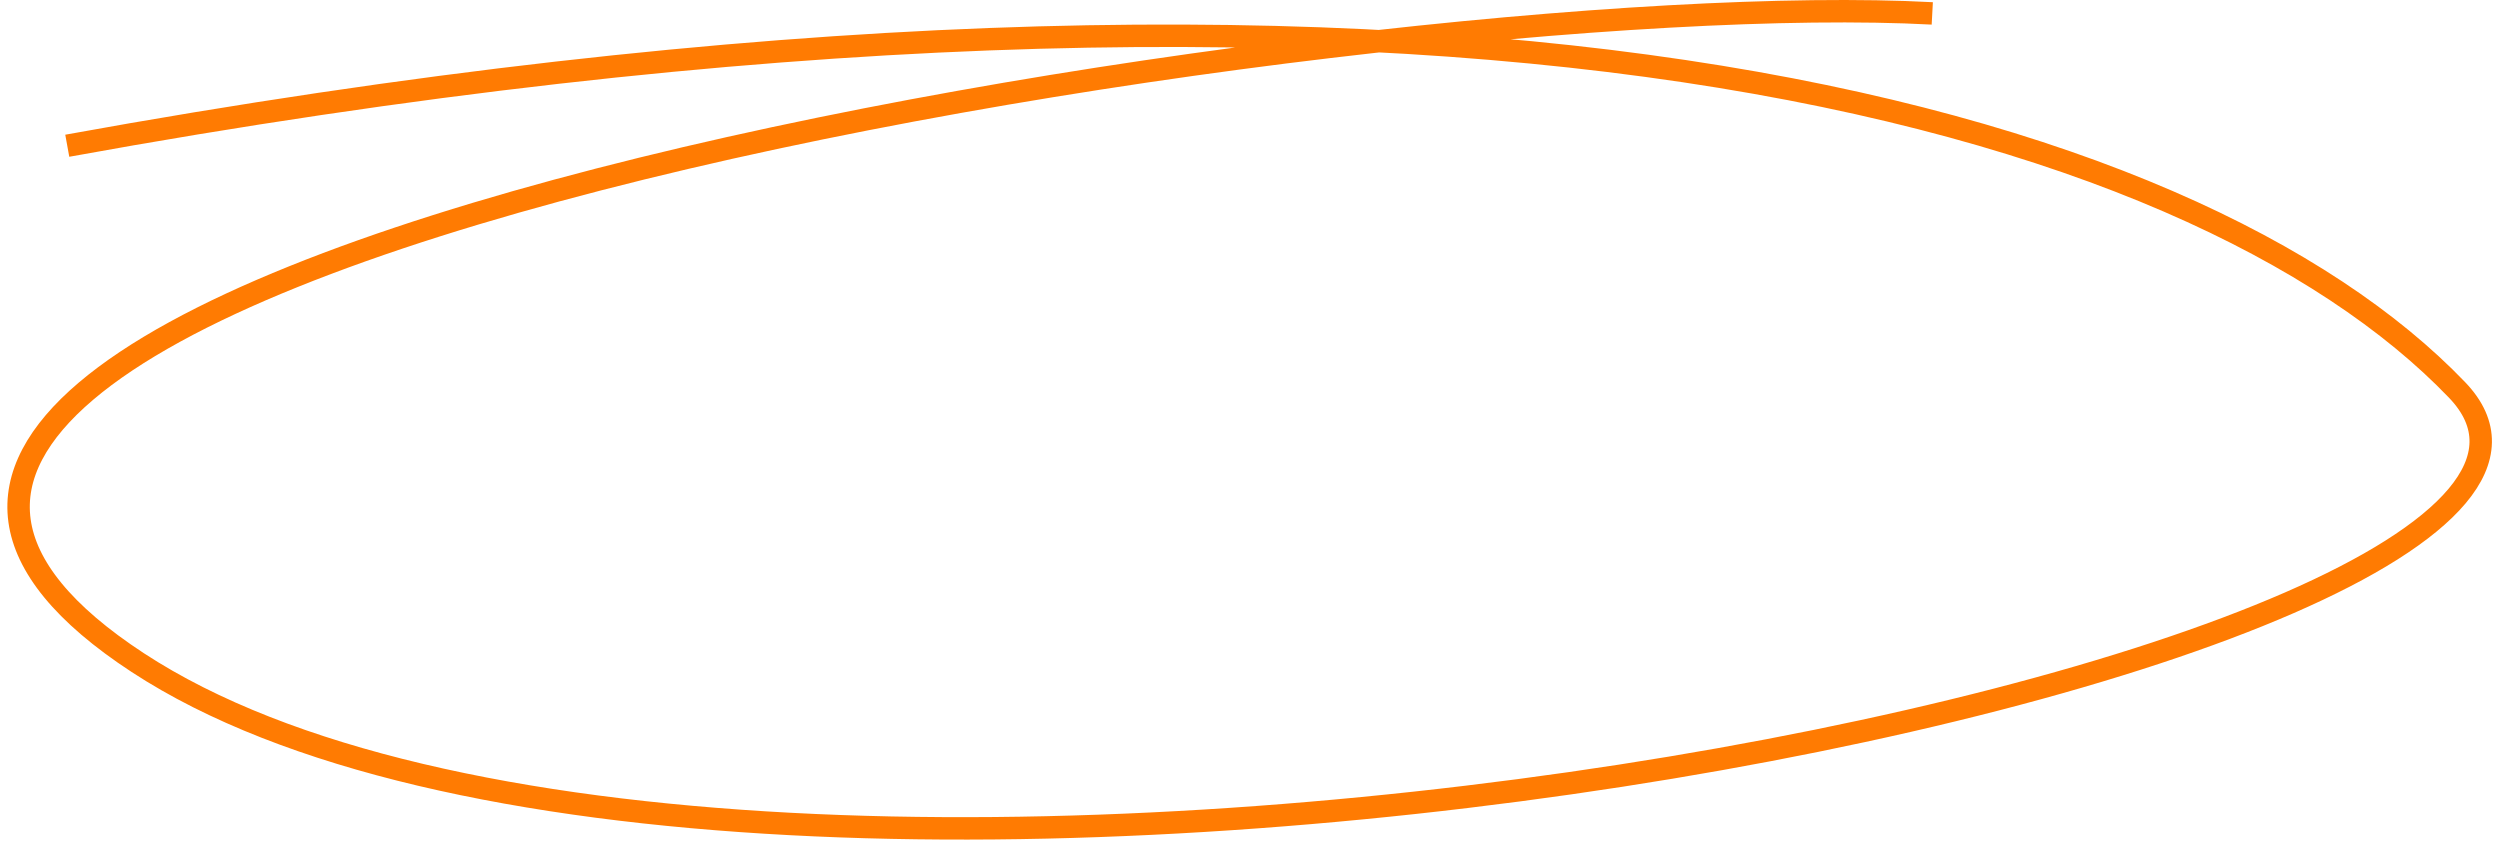 <svg width="223" height="75" viewBox="0 0 223 75" fill="none" xmlns="http://www.w3.org/2000/svg">
<path d="M172.359 1.196C122.08 -1.506 -41.212 24.086 12.287 59.104C65.787 94.123 242.5 59.104 219.171 34.784C195.843 10.464 129.643 -9.481 6 13" stroke="#FF7B02" stroke-width="2"/>
</svg>
